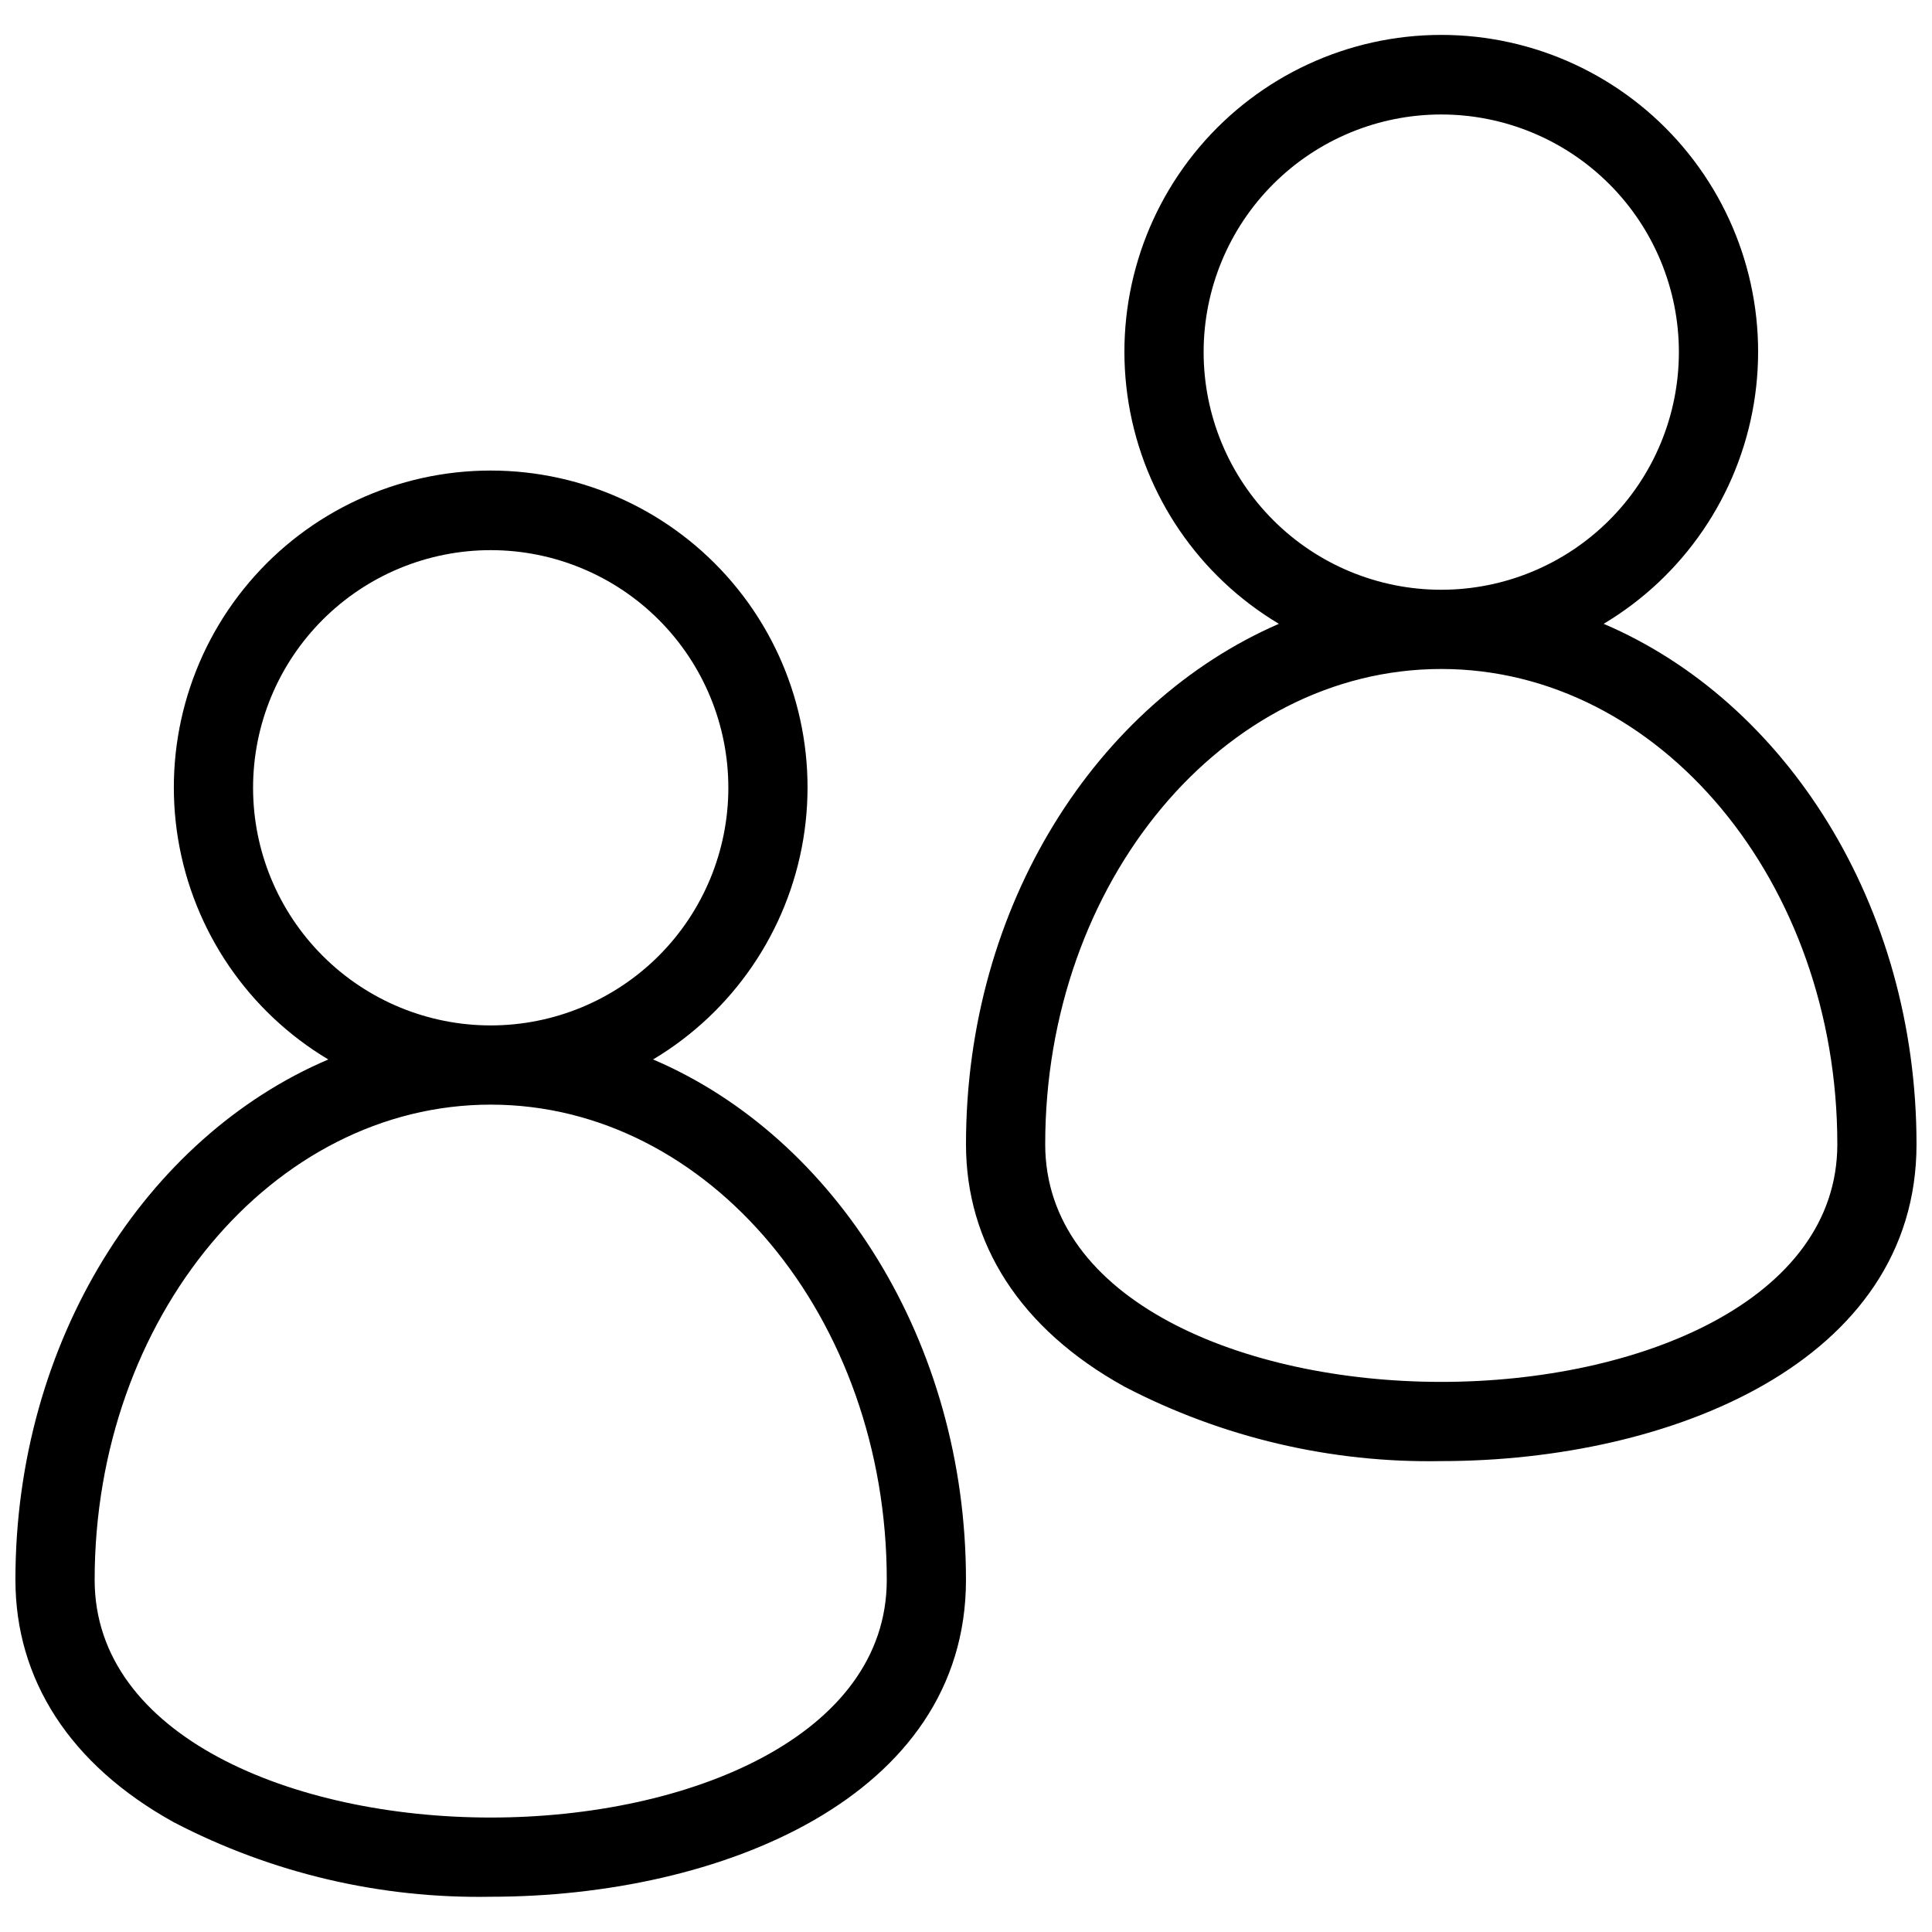 <?xml version="1.0" encoding="UTF-8"?>
<!-- The Best Svg Icon site in the world: iconSvg.co, Visit us! https://iconsvg.co -->
<svg width="800px" height="800px" version="1.1" viewBox="144 144 512 512" xmlns="http://www.w3.org/2000/svg">
 <defs>
  <clipPath id="a">
   <path d="m148.09 153h503.81v494h-503.81z"/>
  </clipPath>
 </defs>
 <g clip-path="url(#a)">
  <path d="m148.09 562.69c0 26.238 14.273 48.91 41.984 64.234 25.902 13.492 54.77 20.273 83.969 19.734 60.668 0 125.95-26.238 125.95-83.969 0-62.977-34.637-117.34-82.918-137.92h-0.004c21.191-12.648 35.746-33.977 39.797-58.32s-2.812-49.238-18.766-68.066c-15.957-18.828-39.383-29.684-64.062-29.684s-48.109 10.855-64.062 29.684c-15.953 18.828-22.816 43.723-18.77 68.066 4.051 24.344 18.605 45.672 39.797 58.32-48.281 20.57-82.918 74.52-82.918 137.92zm62.977-209.92c0-16.703 6.633-32.719 18.445-44.531 11.809-11.809 27.828-18.445 44.531-18.445s32.719 6.637 44.531 18.445c11.809 11.812 18.445 27.828 18.445 44.531s-6.637 32.723-18.445 44.531c-11.812 11.812-27.828 18.445-44.531 18.445s-32.723-6.633-44.531-18.445c-11.812-11.809-18.445-27.828-18.445-44.531zm62.977 83.969c57.832 0 104.96 56.469 104.96 125.95 0 41.355-52.48 62.977-104.96 62.977s-104.96-21.621-104.96-62.977c0-69.484 47.129-125.95 104.96-125.95zm294.94-127.42c21.191-12.648 35.746-33.977 39.797-58.32s-2.812-49.238-18.77-68.066c-15.953-18.828-39.383-29.684-64.062-29.684-24.676 0-48.105 10.855-64.059 29.684-15.957 18.828-22.82 43.723-18.77 68.066 4.051 24.344 18.605 45.672 39.797 58.32-48.281 20.992-82.918 74.523-82.918 137.92 0 26.242 14.273 48.91 41.984 64.234 25.898 13.492 54.77 20.277 83.965 19.734 60.668 0 125.95-26.238 125.95-83.969 0-63.395-34.637-117.34-82.918-137.92zm-106.01-72.004c0-16.699 6.633-32.719 18.445-44.531 11.809-11.809 27.828-18.445 44.527-18.445 16.703 0 32.723 6.637 44.531 18.445 11.812 11.812 18.445 27.832 18.445 44.531 0 16.703-6.633 32.723-18.445 44.531-11.809 11.812-27.828 18.445-44.531 18.445-16.699 0-32.719-6.633-44.527-18.445-11.812-11.809-18.445-27.828-18.445-44.531zm62.977 272.9c-52.48 0-104.96-21.621-104.96-62.977 0-69.484 47.129-125.95 104.96-125.95s104.96 56.469 104.96 125.95c-0.004 41.355-52.484 62.977-104.96 62.977z"/>
 </g>
</svg>